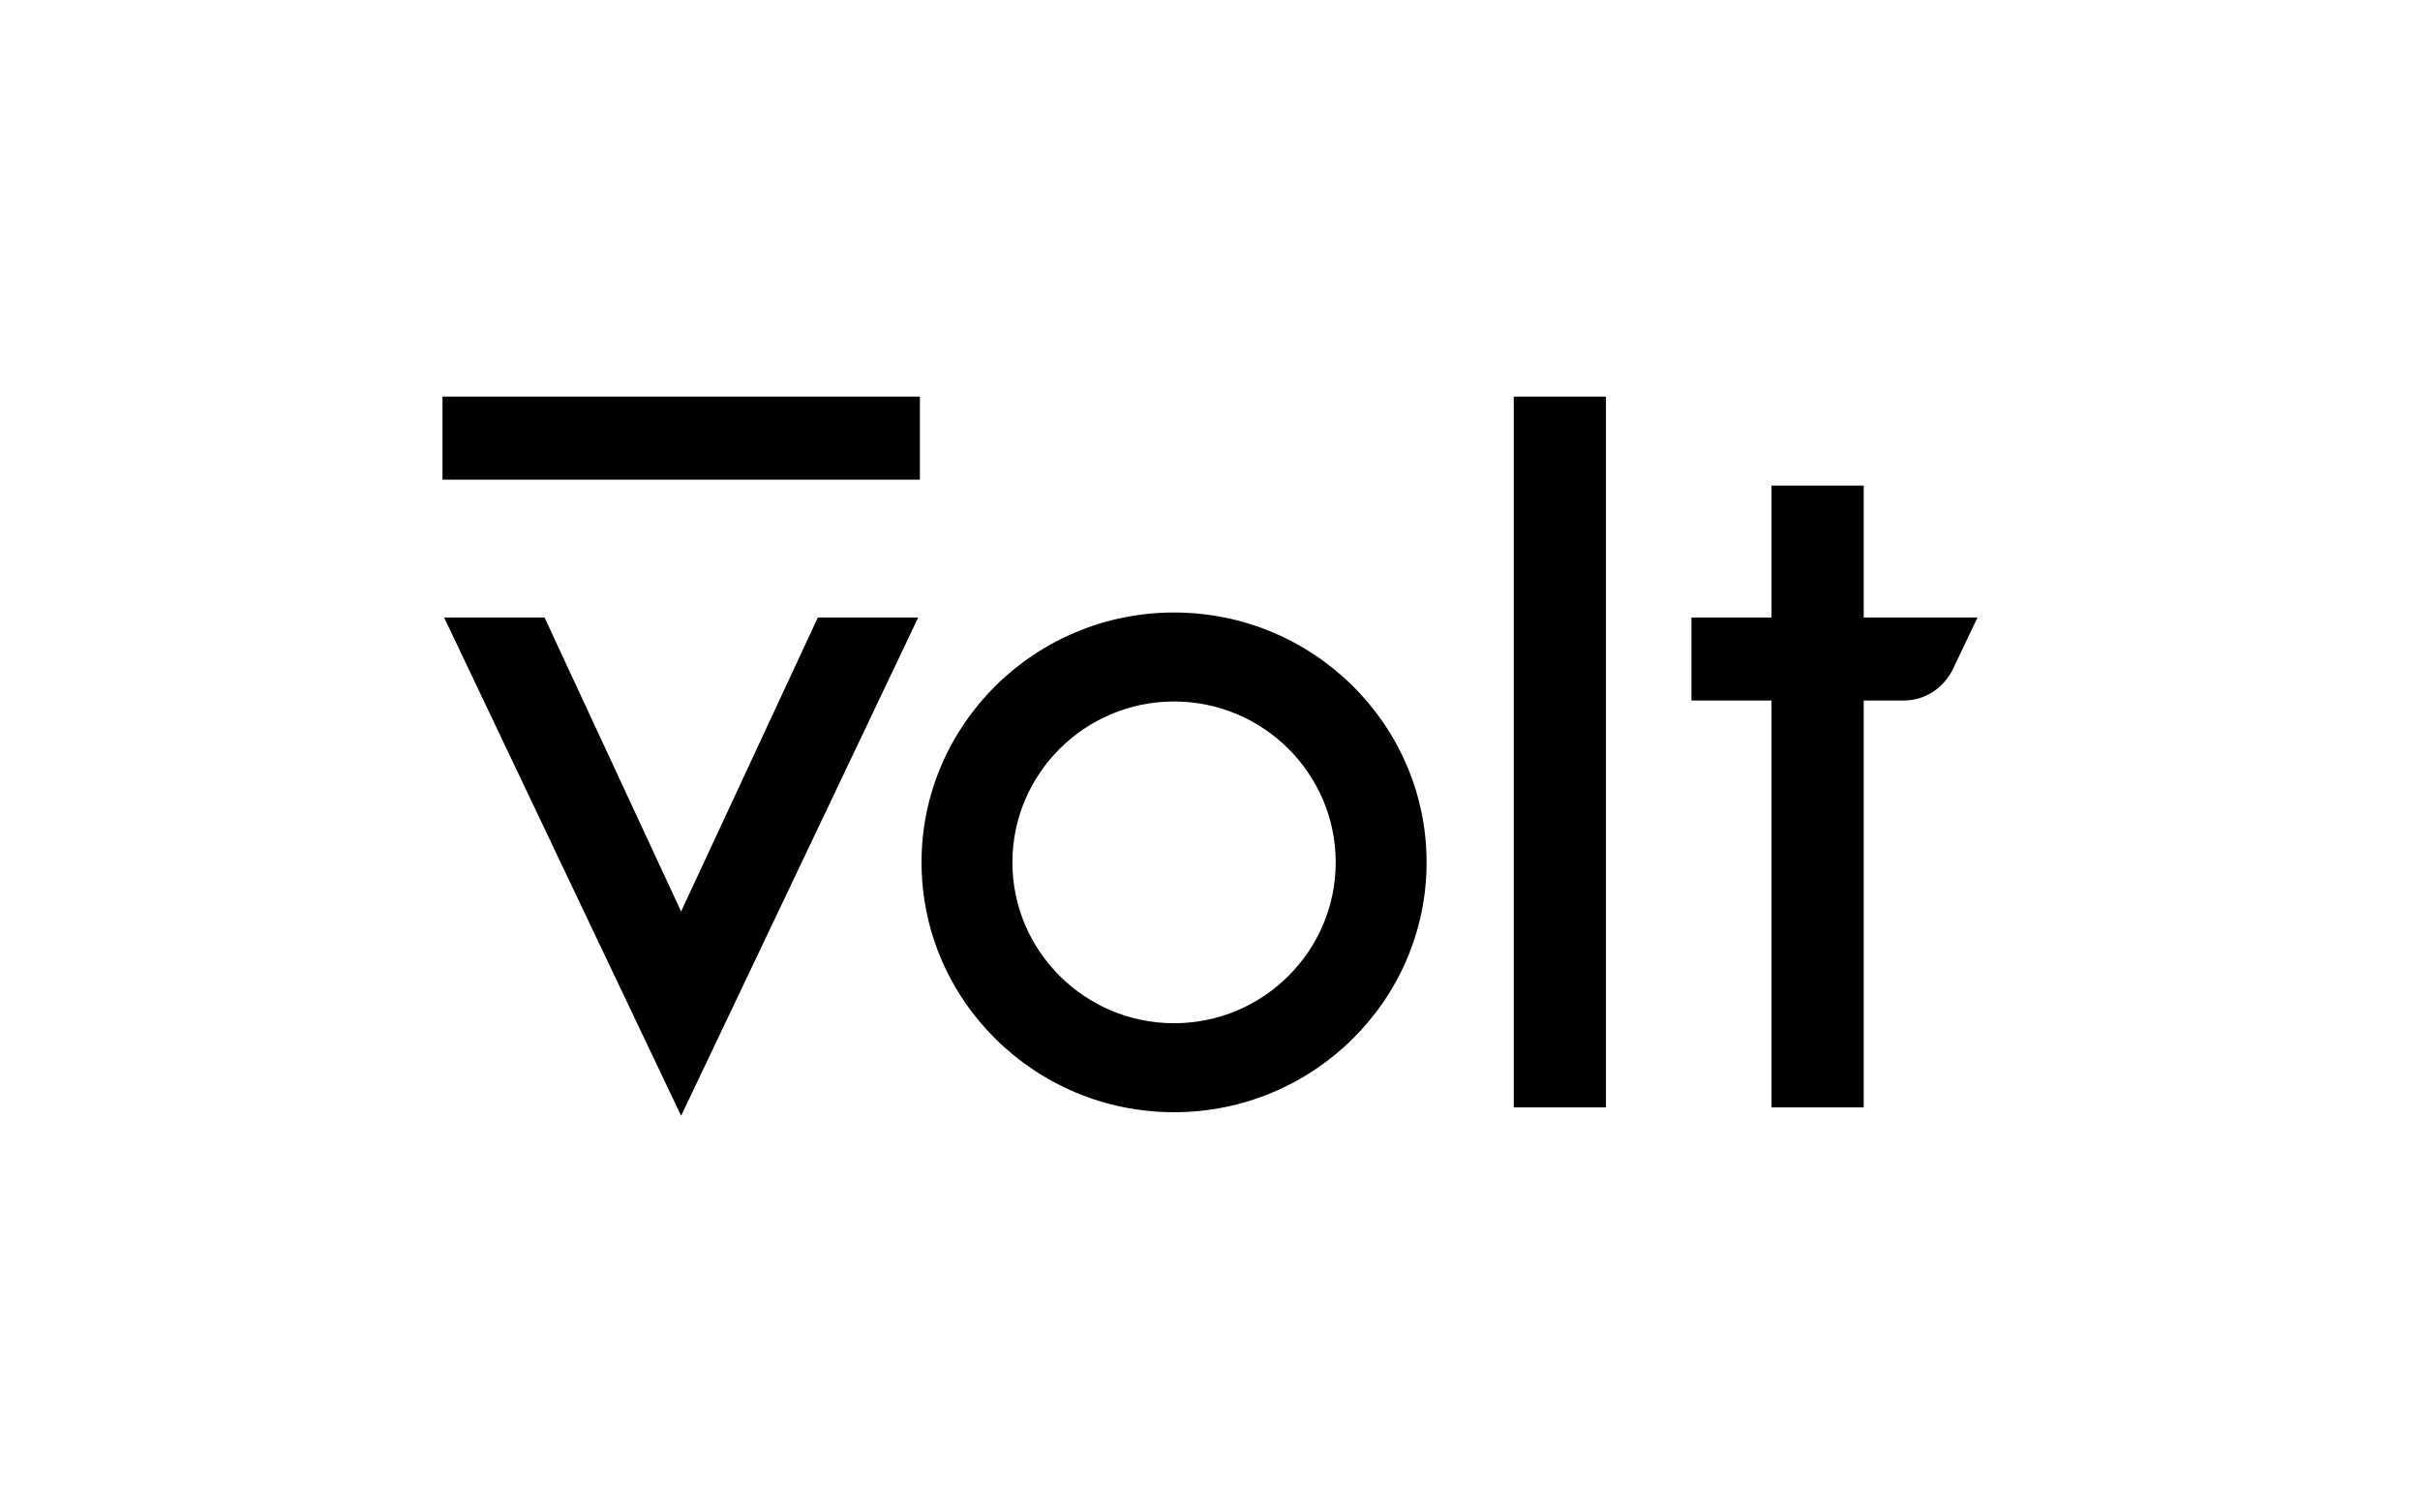 <?xml version="1.0" encoding="UTF-8"?><svg id="uuid-e1af4084-0ff3-4c25-ba1d-ff5d5ad9e7ba" xmlns="http://www.w3.org/2000/svg" viewBox="0 0 400 250"><path d="M90.01,102.07l22.57,48.59,22.6-48.59h16.59l-39.19,82.36-39.17-82.36h16.6ZM194.06,101.24c23.01,0,41.74,18.53,41.74,41.3s-18.72,41.3-41.74,41.3-41.74-18.53-41.74-41.3,18.73-41.3,41.74-41.3ZM265.45,65.56v117.48h-15.24v-117.48h15.24ZM308.05,80.27v21.8h18.81l-4.01,8.42c-1.56,3.27-4.7,5.3-8.19,5.3h-6.61v67.25h-15.24v-67.25h-13.23v-13.72h13.23v-21.8s15.24,0,15.24,0ZM194.06,115.95c-14.73,0-26.72,11.93-26.72,26.59s11.99,26.59,26.72,26.59,26.72-11.93,26.72-26.59-11.99-26.59-26.72-26.59ZM152.05,65.56v13.72h-78.91v-13.72h78.91Z"/></svg>